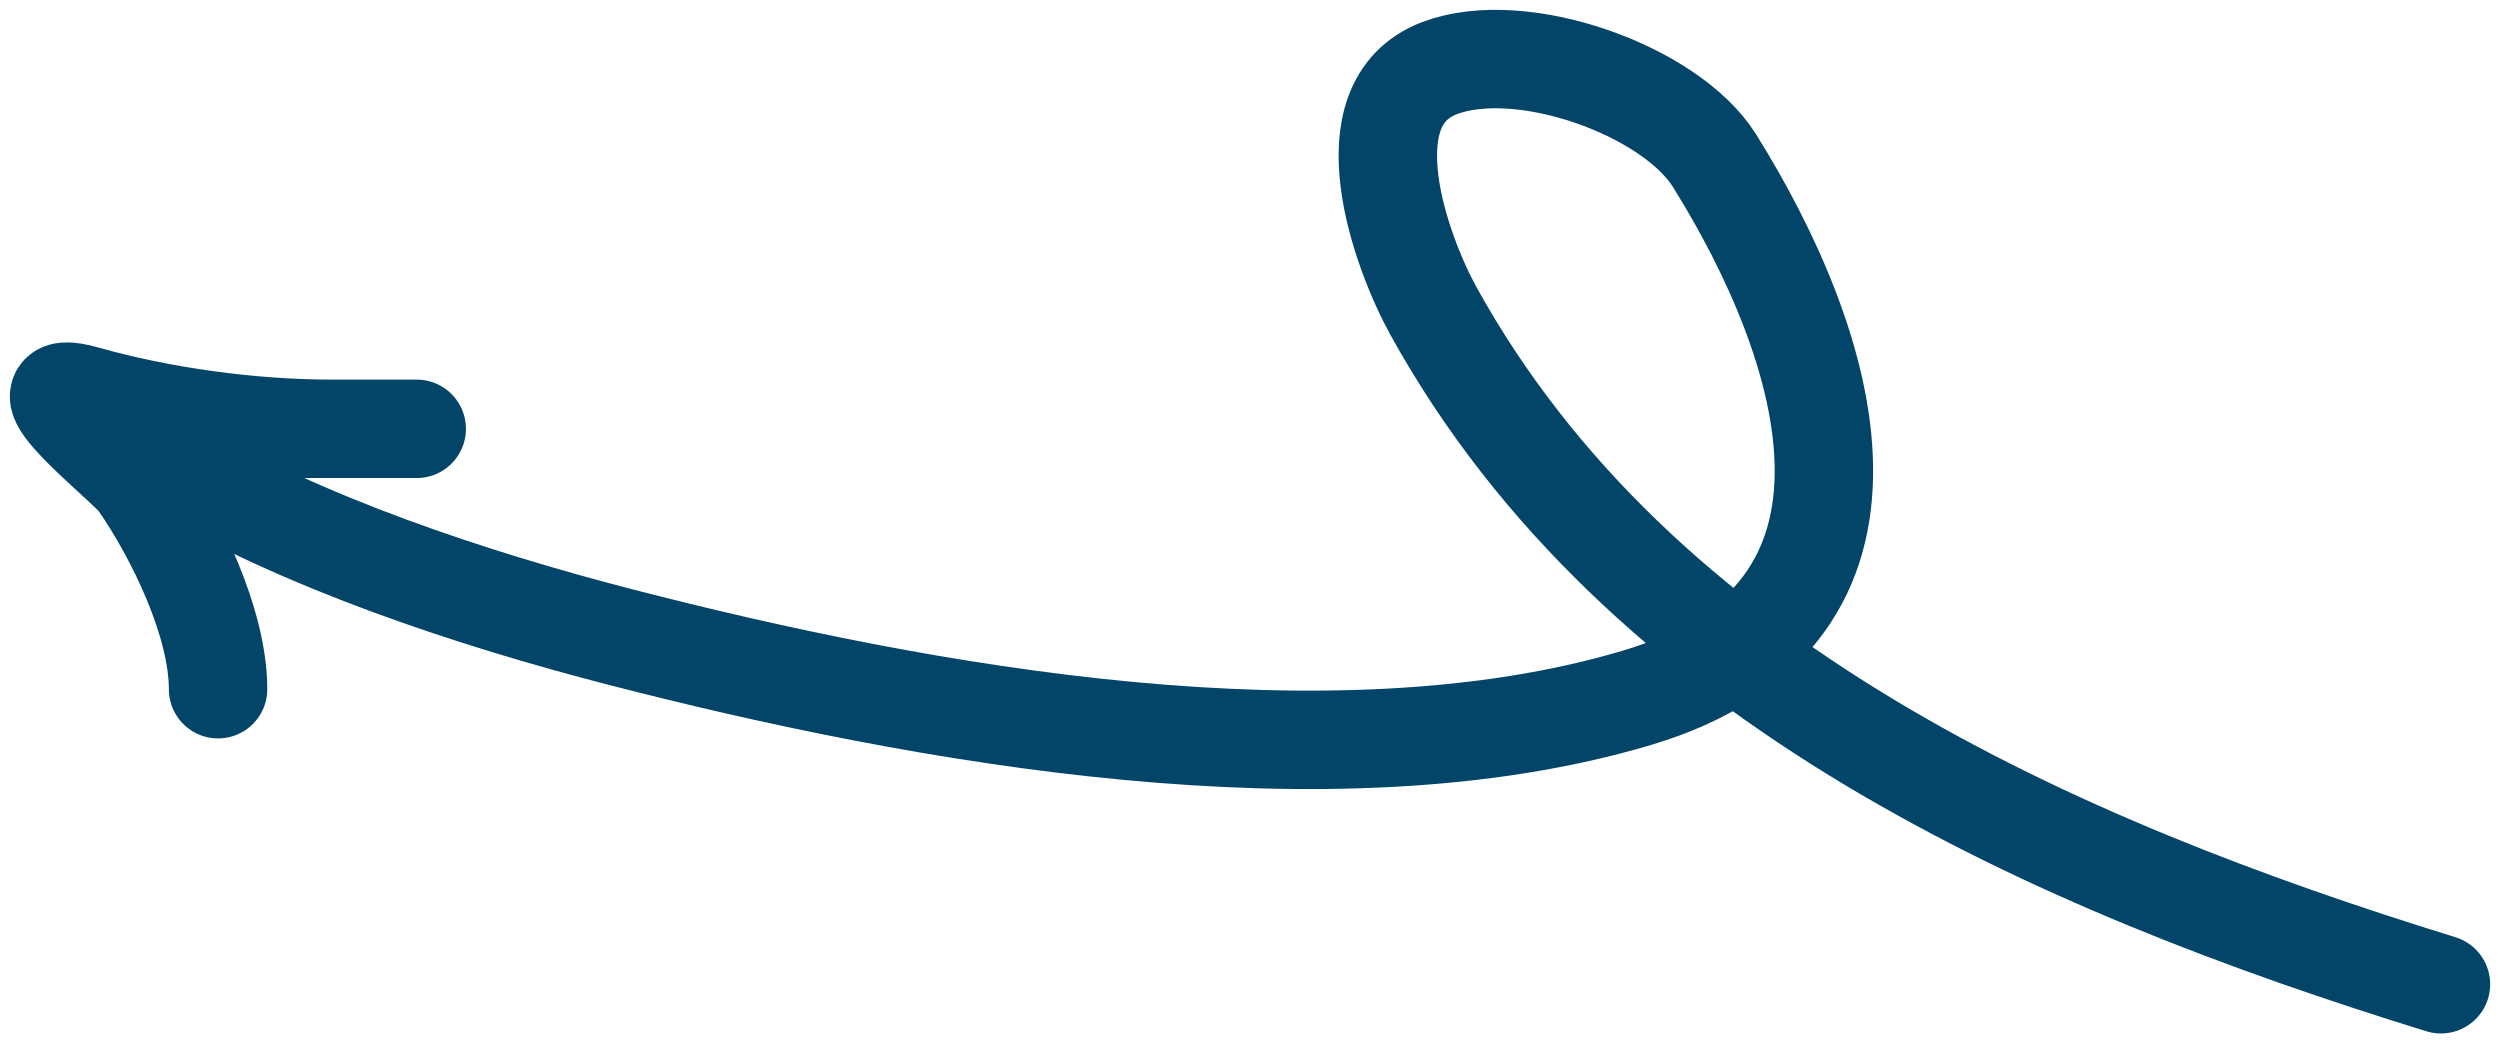 <svg width="127" height="53" viewBox="0 0 127 53" fill="none" xmlns="http://www.w3.org/2000/svg">
<path d="M124 50C104.328 43.927 83.245 34.653 72.824 15.808C71.199 12.87 68.387 5.269 73.121 3.464C77.275 1.879 84.86 4.578 87.1 8.166C92.931 17.507 97.395 31.213 83.148 35.451C67.639 40.065 46.921 36.338 31.528 32.365C24.062 30.438 15.227 27.533 8.608 23.548C4.213 20.902 8.503 21.784 11.769 21.784C16.415 21.784 27.142 21.784 16.857 21.784C12.678 21.784 8.109 21.132 4.359 20.07C0.351 18.934 6.426 23.611 7.027 24.479C8.923 27.213 11.078 31.634 11.078 35.011" stroke="url(#paint0_linear_426_862)" stroke-width="5" stroke-linecap="round"/>
<defs>
<linearGradient id="paint0_linear_426_862" x1="63.5" y1="3" x2="63.5" y2="50" gradientUnits="userSpaceOnUse">
<stop stop-color="#034568"/>
<stop offset="1" stop-color="#034568"/>
</linearGradient>
</defs>
</svg>
